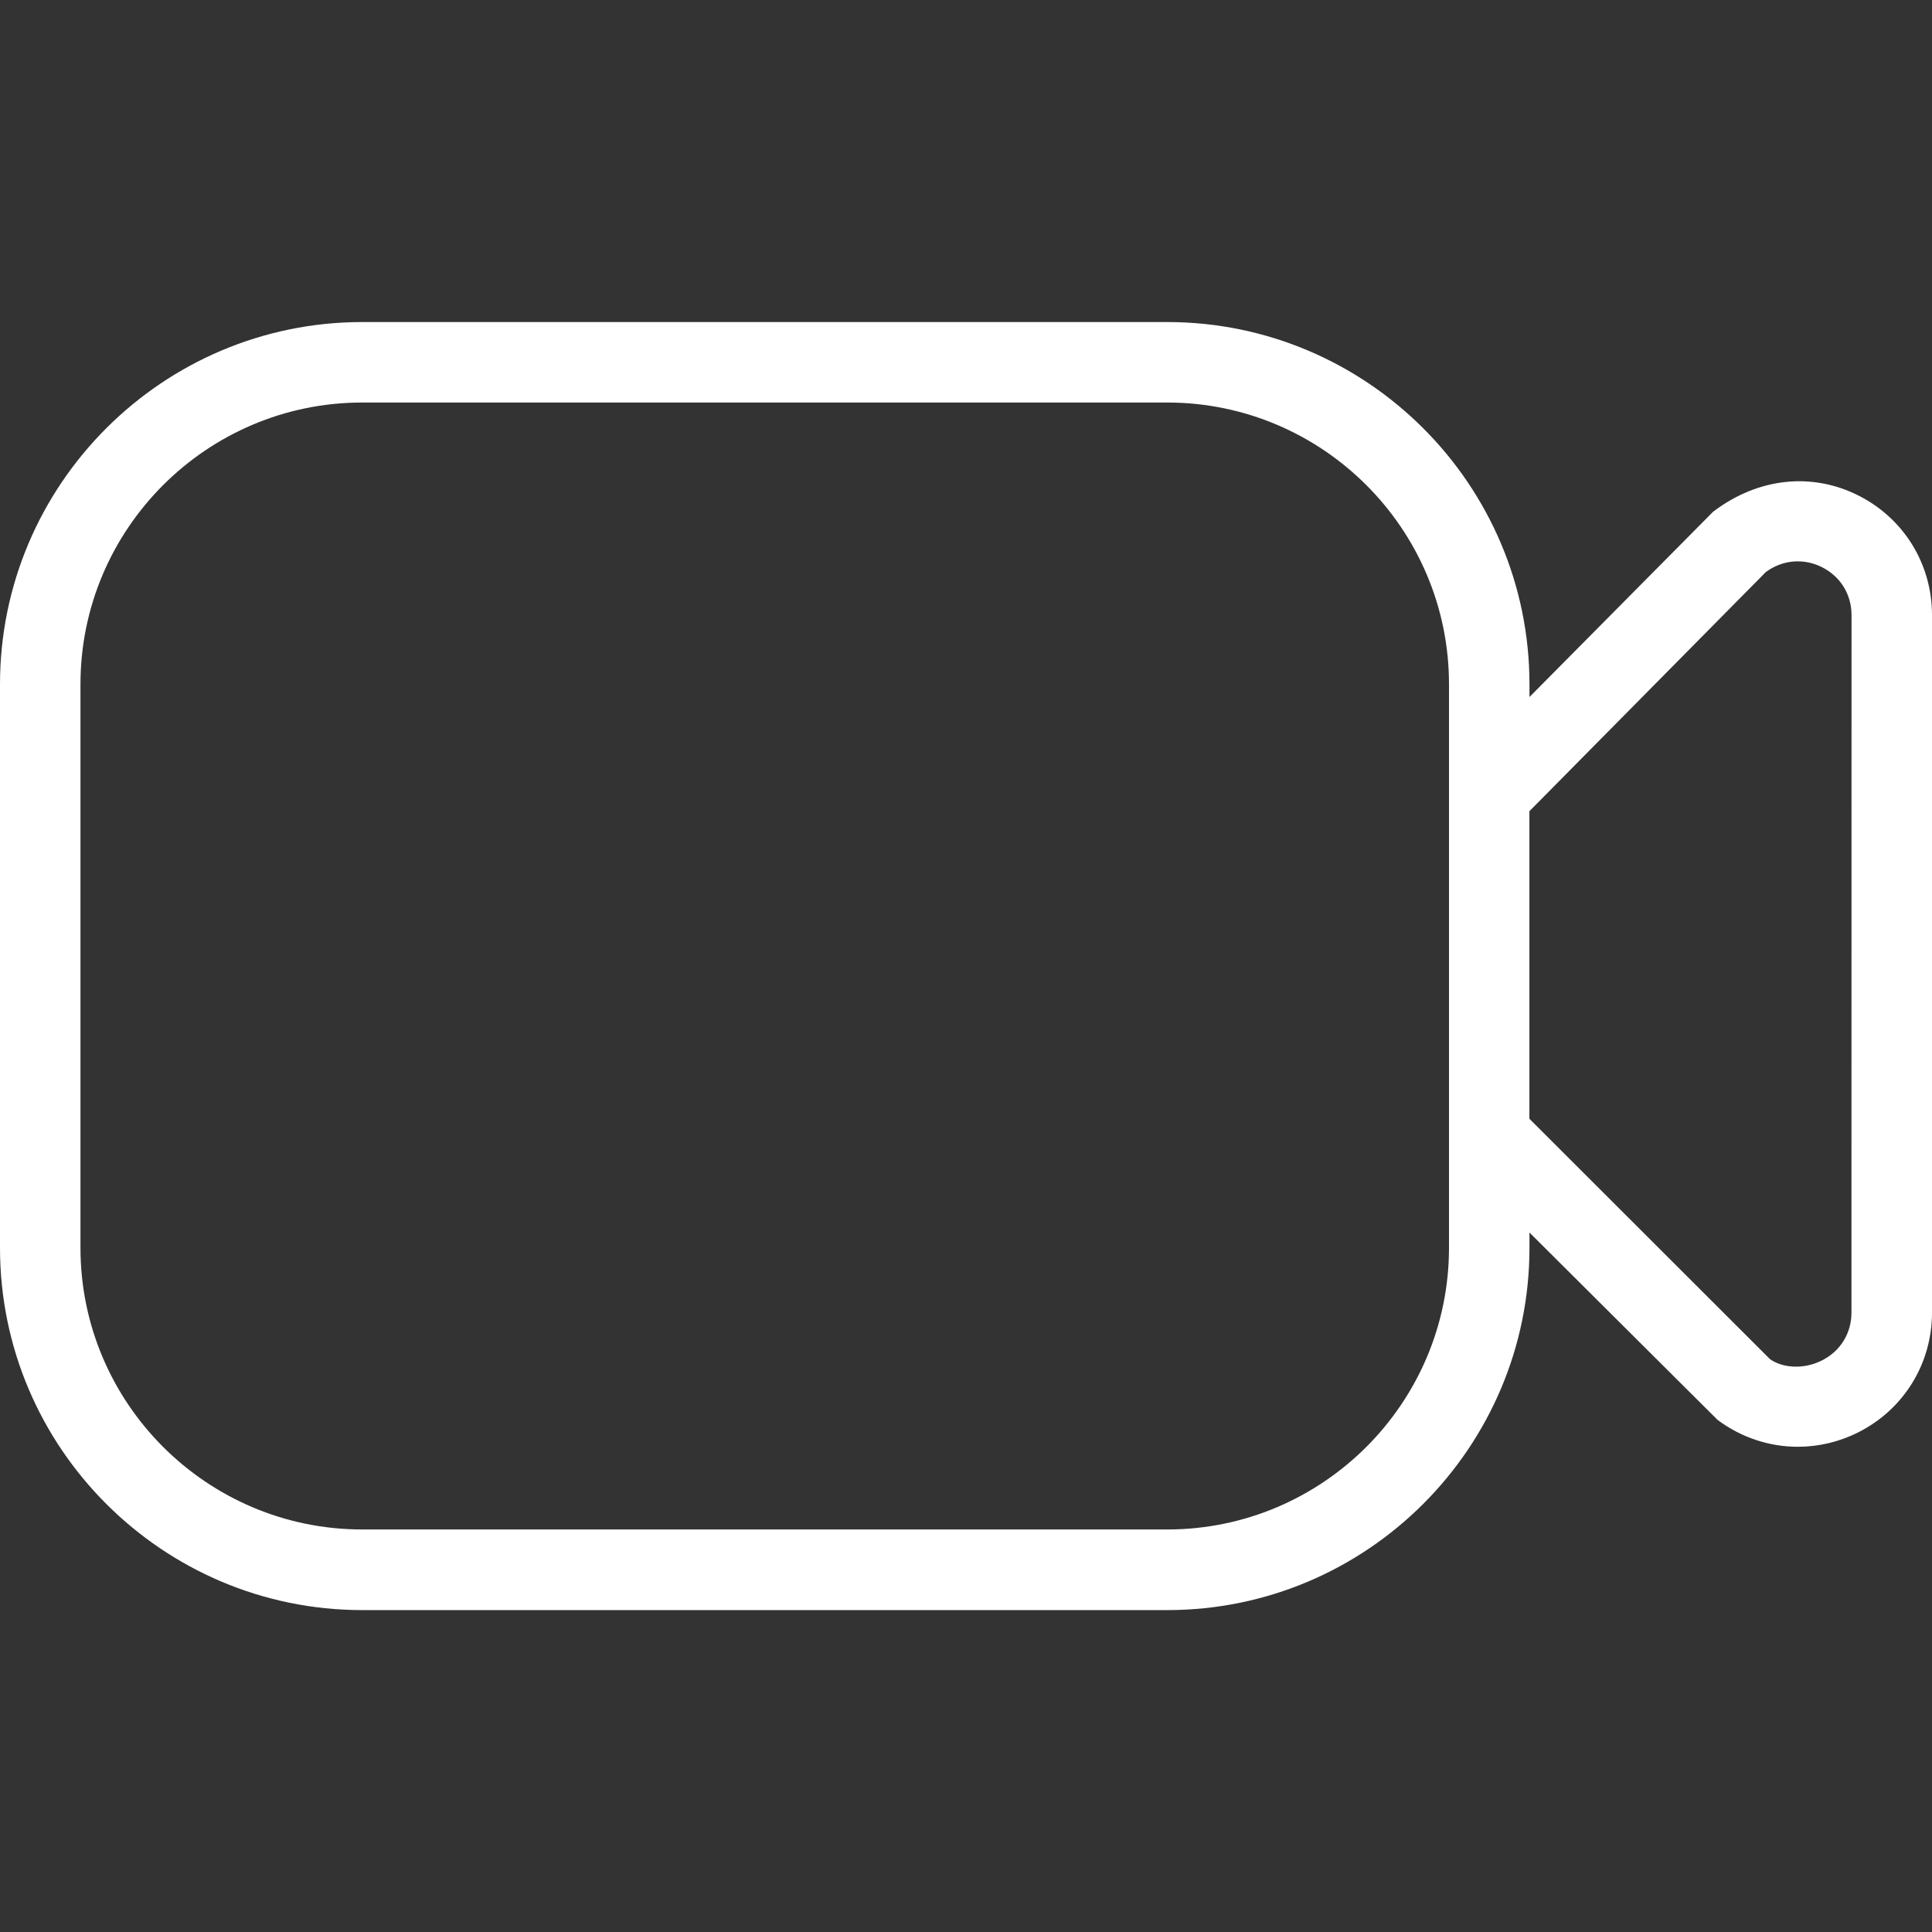 <svg width="26" height="26" viewBox="0 0 26 26" fill="none" xmlns="http://www.w3.org/2000/svg">
<rect x="0" y="0" width="26" height="26" fill="#333333" stroke="none"/>
<g id="video-camera-alt (2) 1" clip-path="url(#clip0_1662_5793)">
<path id="Vector" d="M26 8.277V17.665C26 18.353 25.618 18.971 25.003 19.278C24.745 19.407 24.469 19.47 24.194 19.47C23.812 19.47 23.434 19.347 23.114 19.108L20.583 16.587V16.793C20.583 19.481 18.396 21.668 15.708 21.668H4.875C2.187 21.668 0 19.481 0 16.793V9.209C0 6.522 2.187 4.334 4.875 4.334H15.708C18.396 4.334 20.583 6.522 20.583 9.209V9.38L23.054 6.887C23.664 6.423 24.387 6.357 25.003 6.665C25.619 6.972 26 7.589 26 8.277ZM19.5 9.208C19.5 7.118 17.799 5.417 15.708 5.417H4.875C2.784 5.417 1.083 7.118 1.083 9.208V16.792C1.083 18.883 2.784 20.583 4.875 20.583H15.708C17.799 20.583 19.5 18.883 19.5 16.792V9.208ZM24.917 8.277C24.917 7.998 24.767 7.757 24.518 7.632C24.269 7.508 23.986 7.534 23.763 7.699L20.582 10.917V15.056L23.82 18.291C23.985 18.408 24.267 18.435 24.517 18.309C24.766 18.185 24.916 17.944 24.916 17.665L24.917 8.277Z" fill="white"/>
</g>
<defs>
<clipPath id="clip0_1662_5793">
<rect width="26" height="26" fill="white"/>
</clipPath>
</defs>
</svg>
